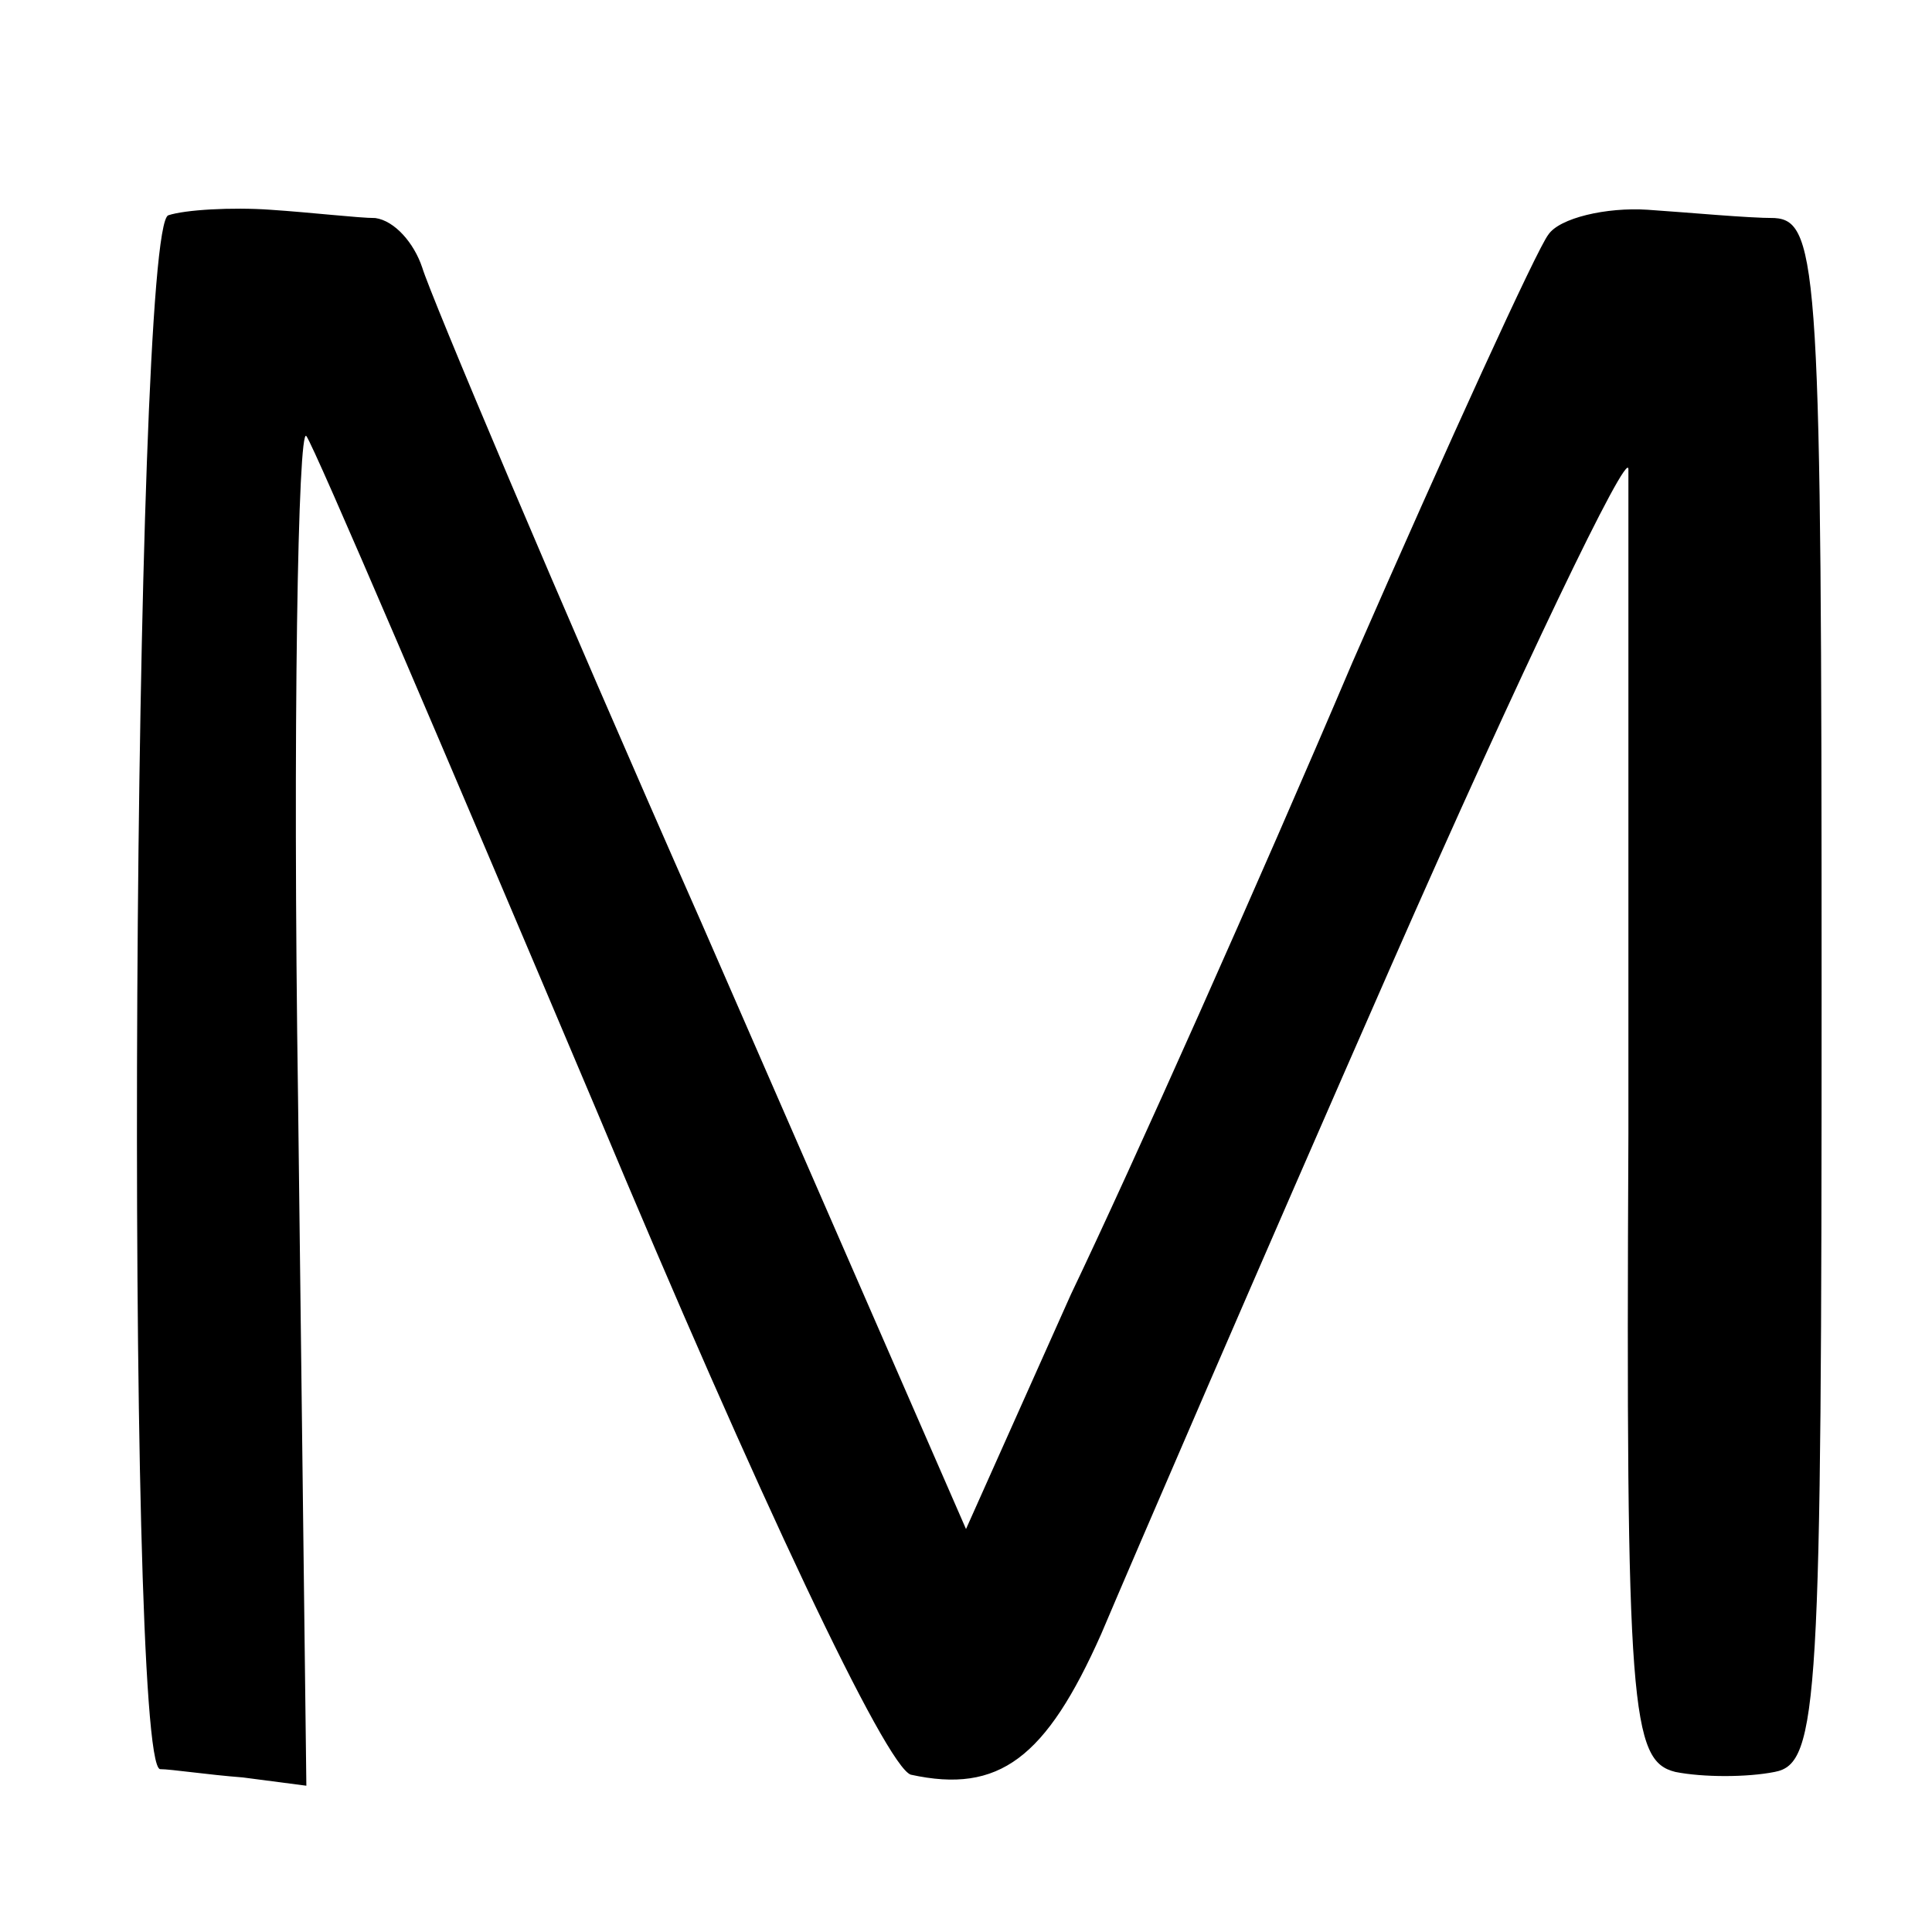 <?xml version="1.0" standalone="no"?>
<!DOCTYPE svg PUBLIC "-//W3C//DTD SVG 20010904//EN"
 "http://www.w3.org/TR/2001/REC-SVG-20010904/DTD/svg10.dtd">
<svg version="1.0" xmlns="http://www.w3.org/2000/svg"
 width="70pt" height="70pt" viewBox="0 0 70 70"
 preserveAspectRatio="xMidYMid meet">
<g transform="translate(0,70) scale(0.1,-0.1)"
fill="#000000" stroke="none">
<path d="M61 622 c-13 -4 -16 -561 -3 -563 4 0 17 -2 30 -3 l23 -3 -3 248 c-2
136 0 245 3 241 3 -4 50 -114 105 -244 59 -141 105 -238 114 -241 32 -7 49 6
69 51 11 26 58 135 105 242 47 107 86 188 86 180 0 -8 0 -117 0 -241 -1 -209
1 -227 17 -231 10 -2 26 -2 36 0 16 3 17 25 17 283 0 259 -1 279 -17 280 -10
0 -31 2 -46 3 -15 1 -32 -3 -36 -9 -4 -5 -36 -75 -71 -155 -34 -80 -80 -183
-102 -229 l-38 -85 -96 220 c-53 120 -98 227 -101 237 -3 9 -10 17 -17 18 -6
0 -23 2 -38 3 -14 1 -31 0 -37 -2z"/>
</g>
</svg>
